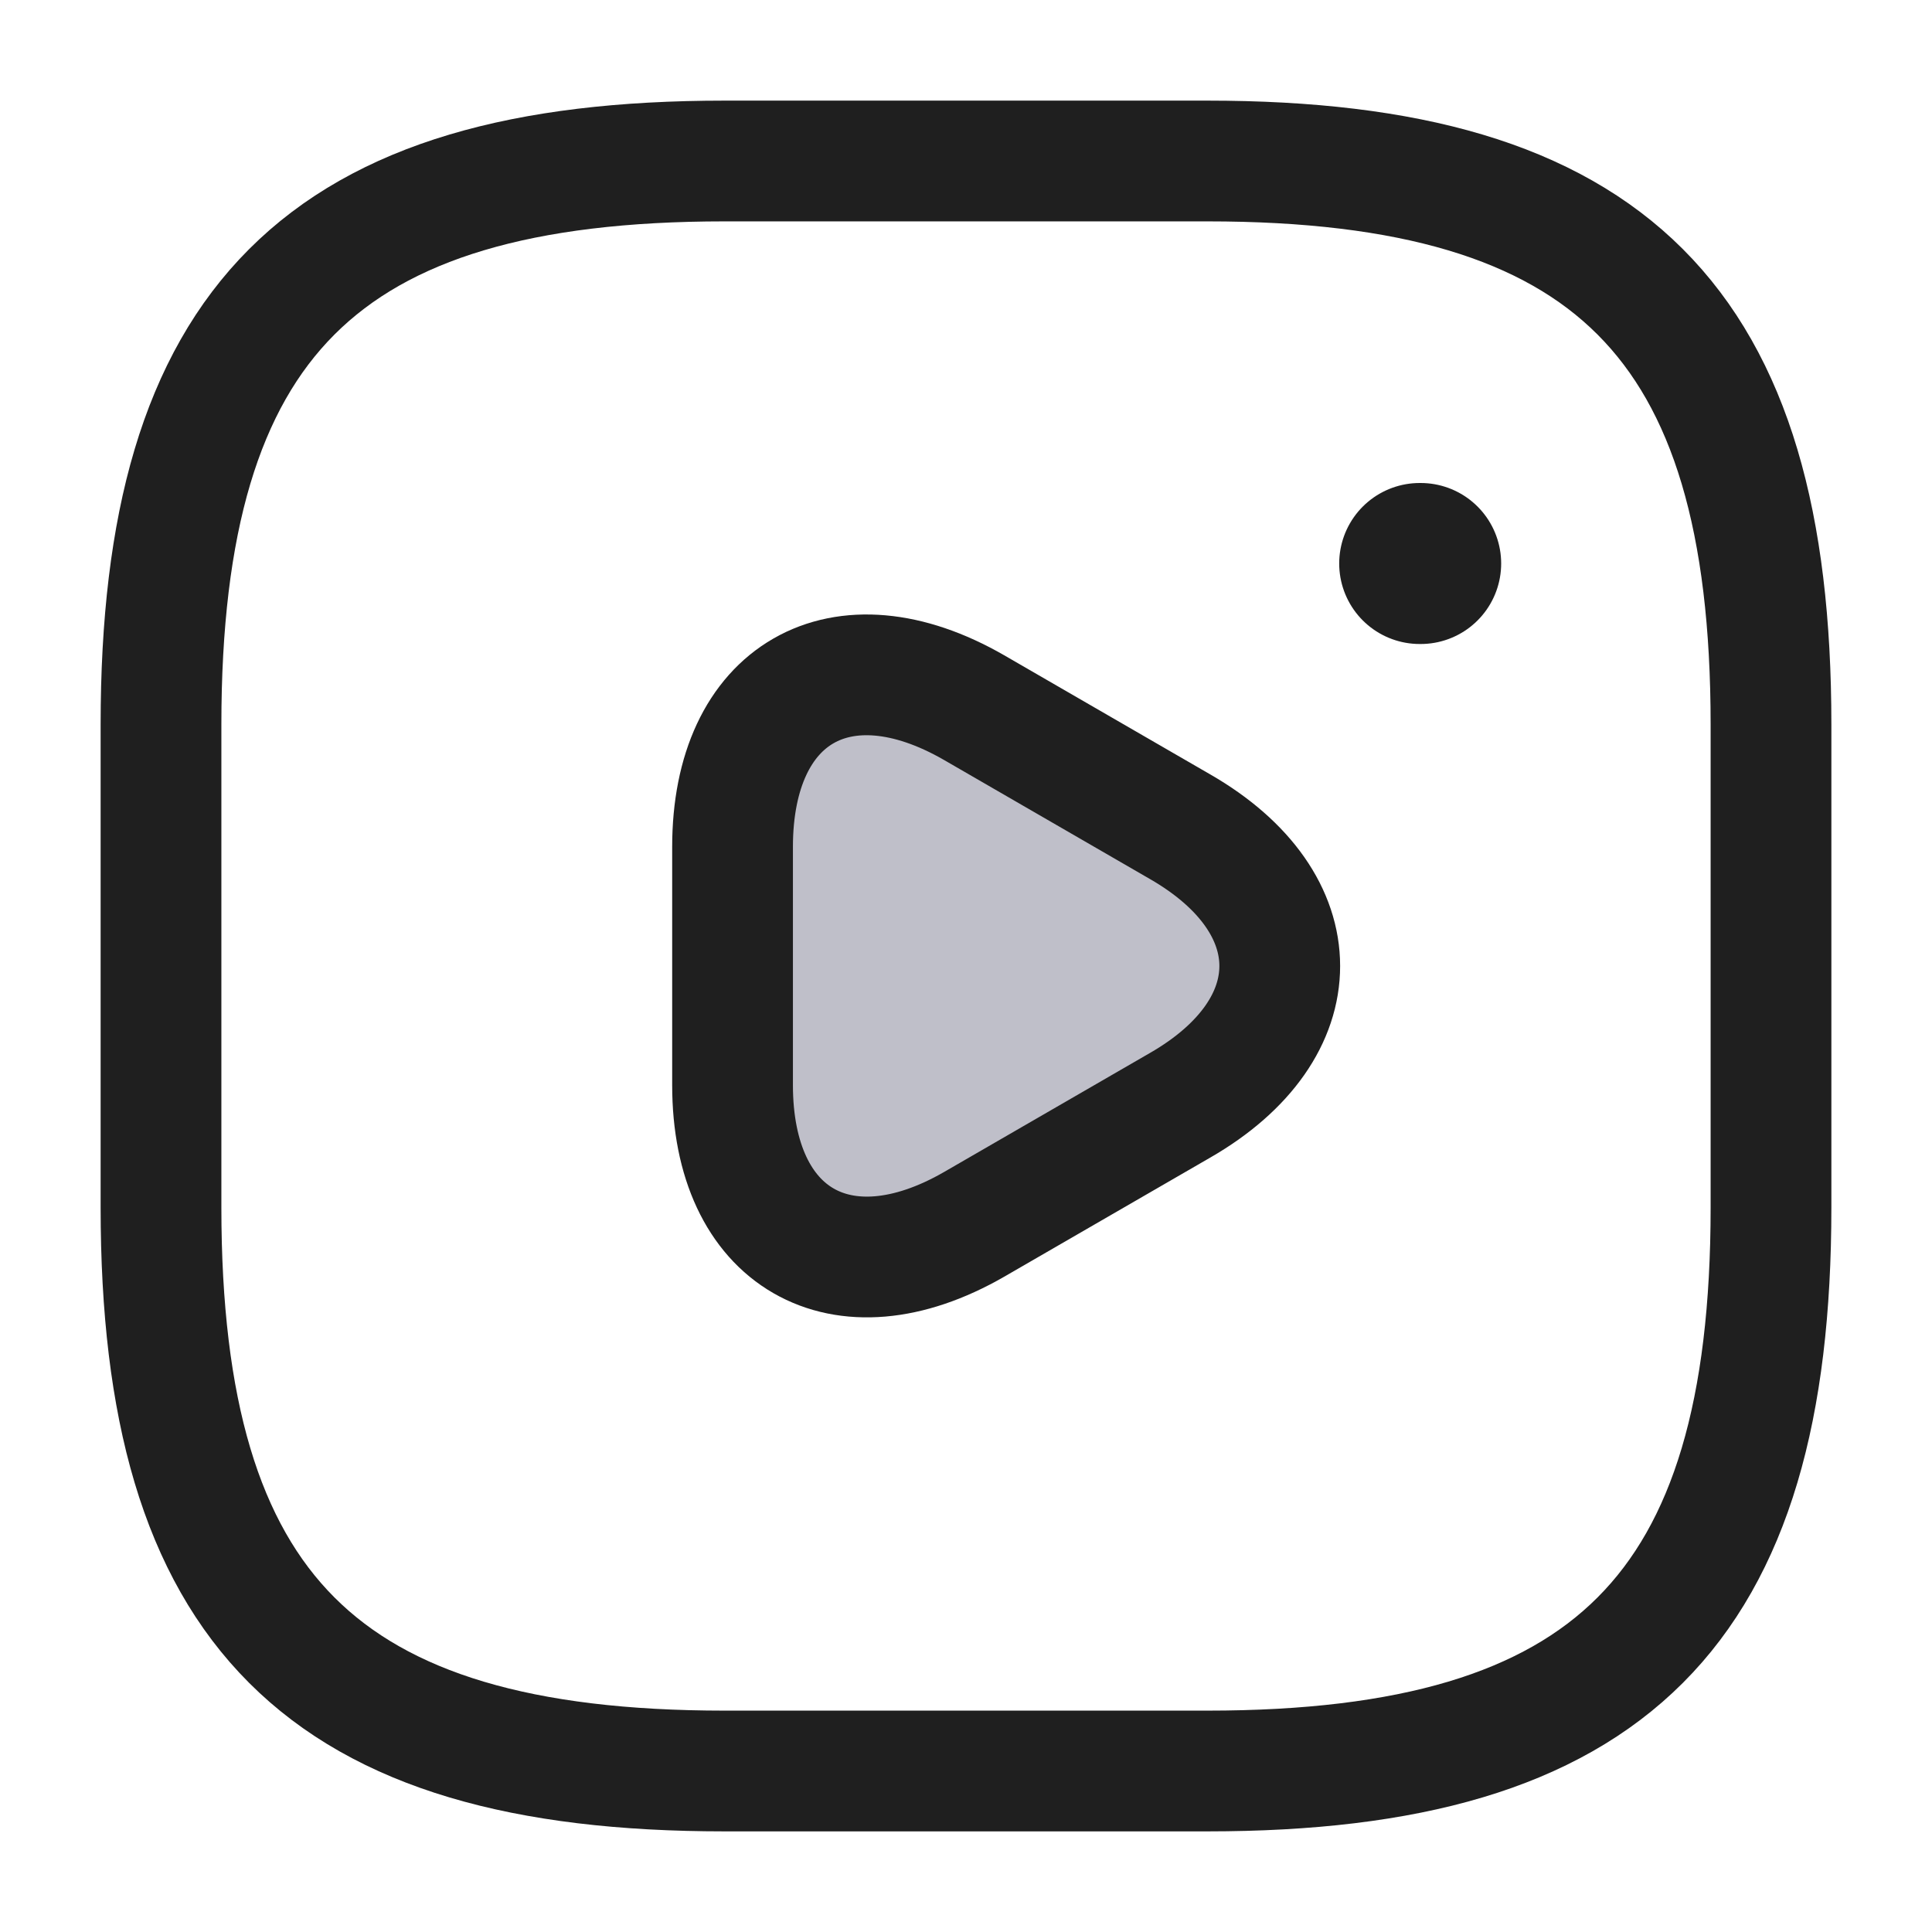 <svg width="24" height="24" viewBox="0 0 24 24" fill="none" xmlns="http://www.w3.org/2000/svg">
<path d="M9 22H15C20 22 22 20 22 15V9C22 4 20 2 15 2H9C4 2 2 4 2 9V15C2 20 4 22 9 22Z" stroke="#1F1F1F" stroke-width="1.5" stroke-linecap="round" stroke-linejoin="round"/>
<path d="M17.636 7H17.648" stroke="#1F1F1F" stroke-width="2" stroke-linecap="round" stroke-linejoin="round"/>
<path d="M9.1 12V10.52C9.1 8.61 10.45 7.84 12.1 8.79L13.38 9.53L14.66 10.27C16.31 11.22 16.31 12.78 14.66 13.73L13.38 14.47L12.1 15.21C10.45 16.16 9.1 15.38 9.1 13.48V12Z" fill="#BFBFC9" stroke="#1F1F1F" stroke-width="1.5" stroke-miterlimit="10" stroke-linecap="round" stroke-linejoin="round"/>
</svg>
